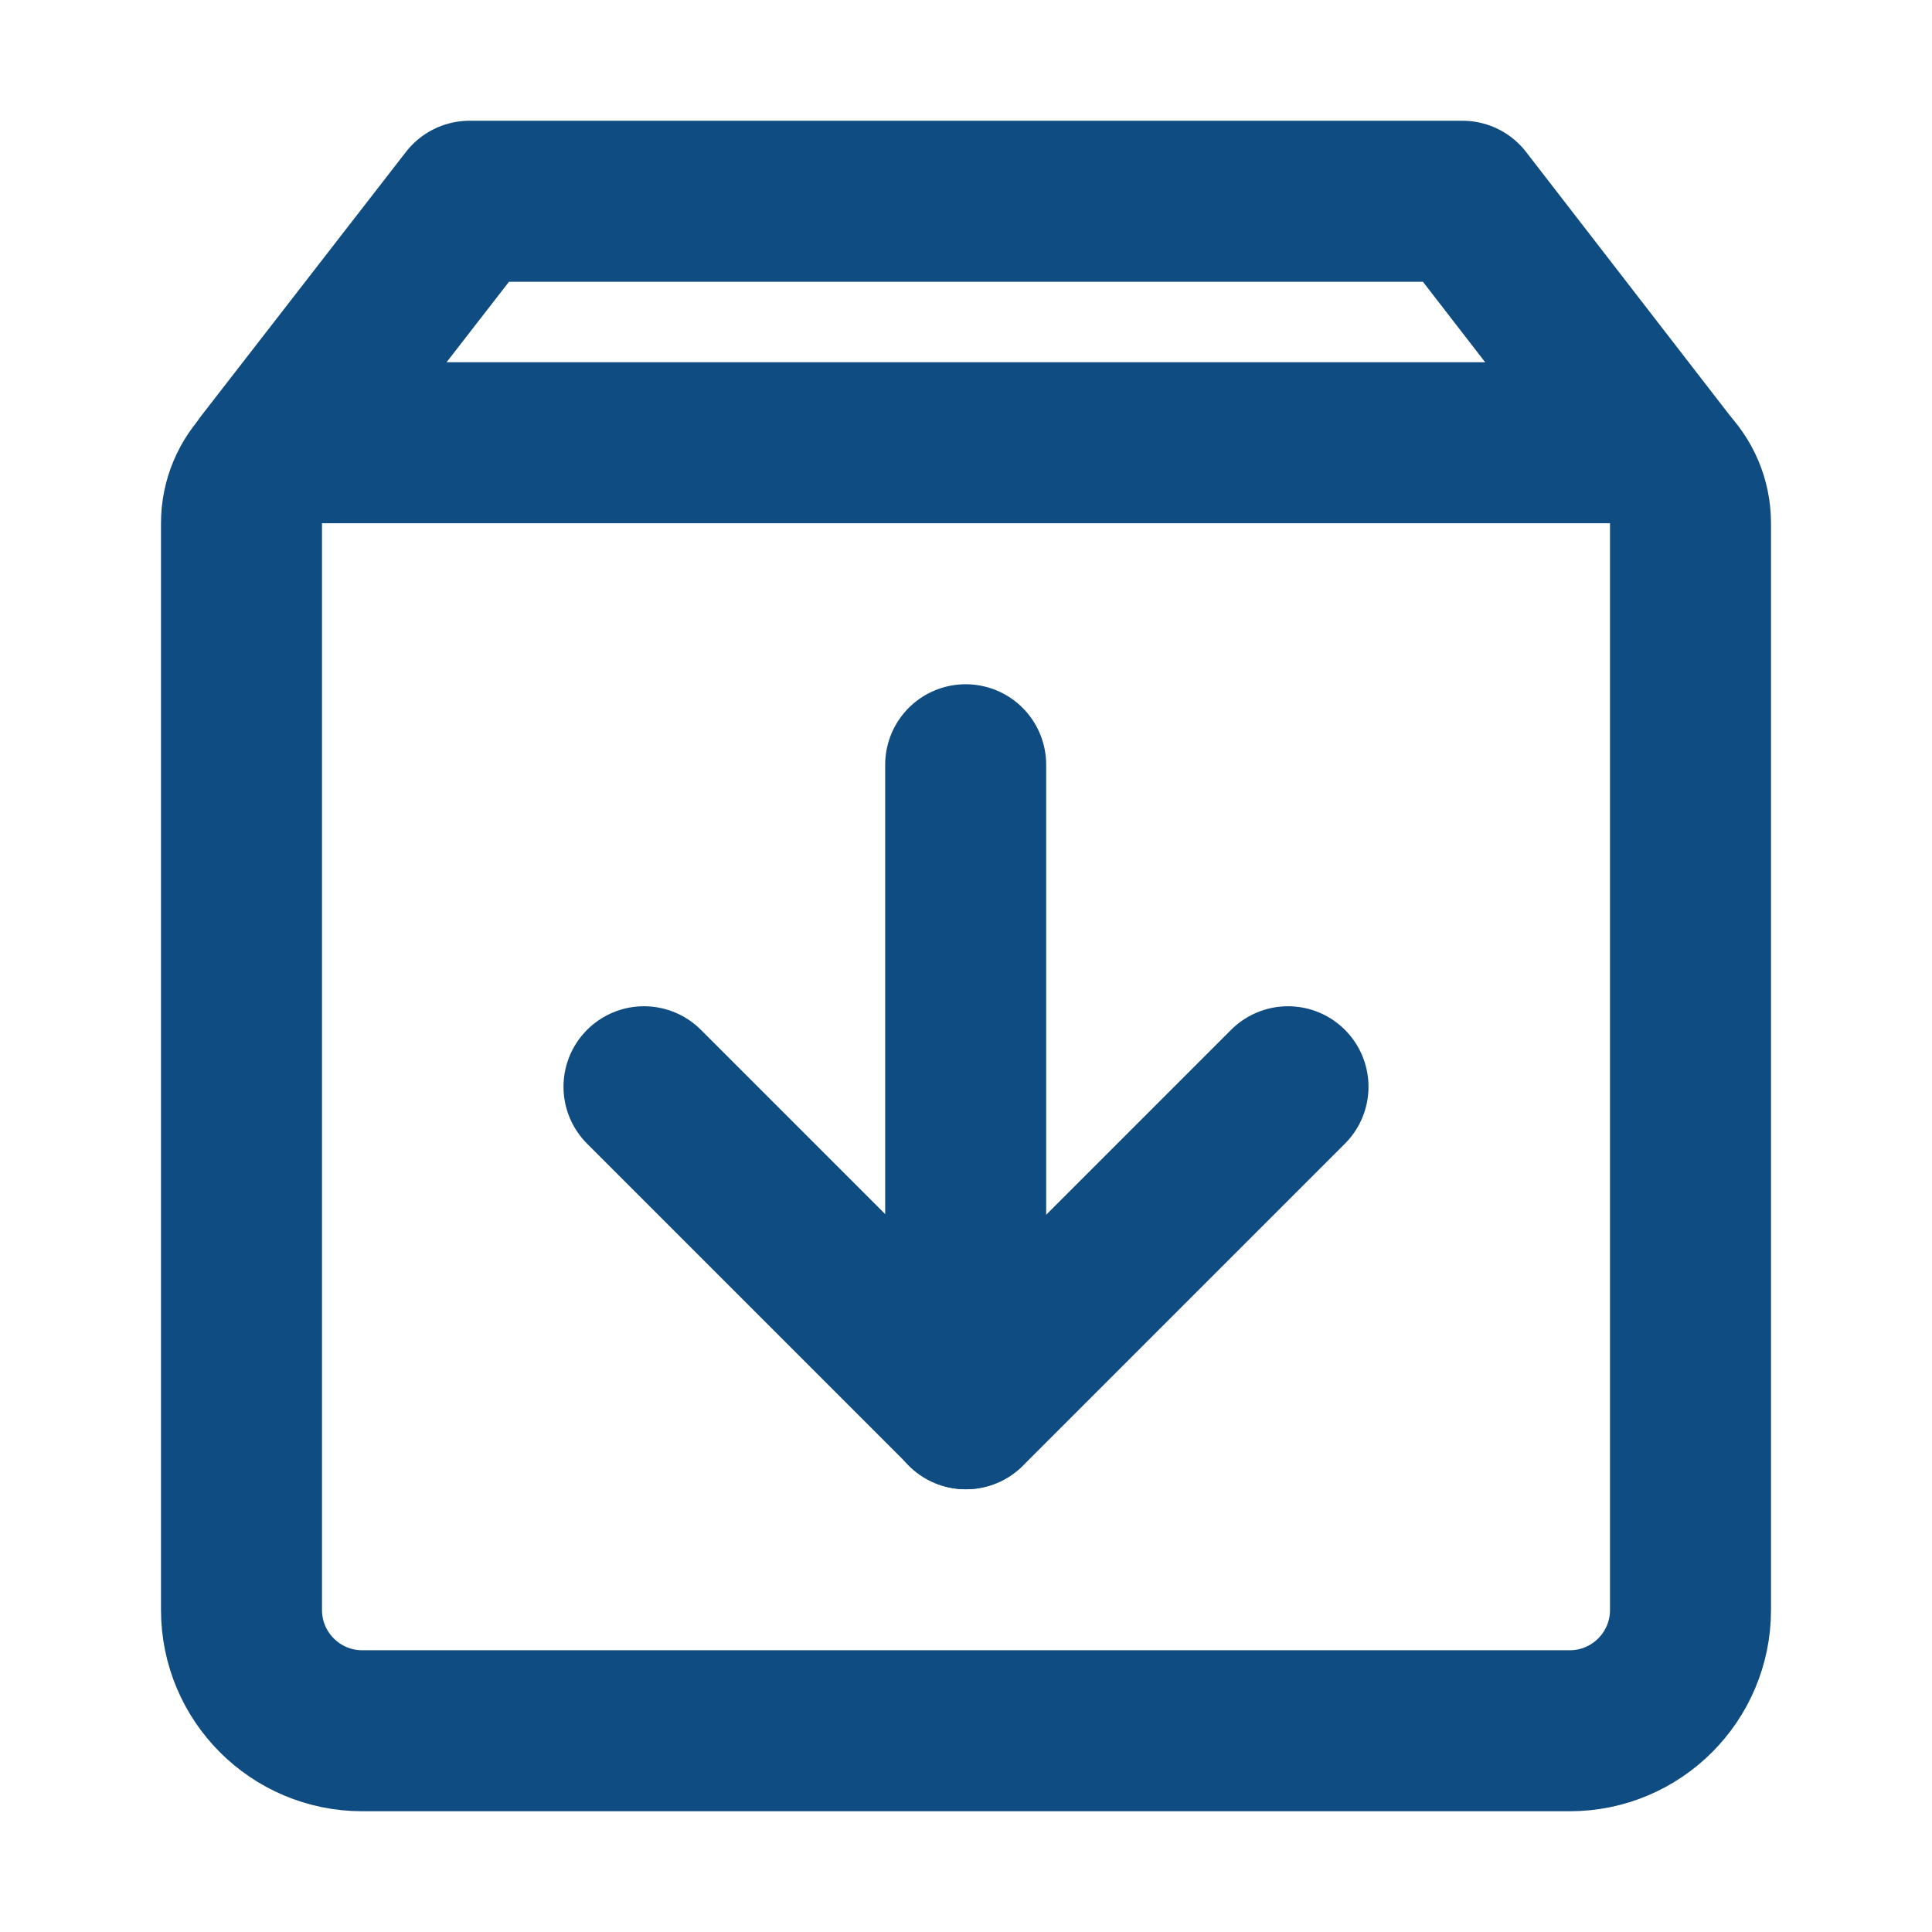 <svg width="24" height="24" viewBox="0 0 24 24" fill="none" xmlns="http://www.w3.org/2000/svg">
<path d="M20.7 5.776L18.167 2.5H5.833L3.292 5.776" stroke="#0F4C81" stroke-width="2" stroke-linecap="round" stroke-linejoin="round"/>
<path d="M3 6.5C3 5.948 3.448 5.5 4 5.5H20C20.552 5.5 21 5.948 21 6.5V20C21 20.828 20.328 21.5 19.5 21.5H4.5C3.672 21.5 3 20.828 3 20V6.5Z" stroke="#0F4C81" stroke-width="2" stroke-linejoin="round"/>
<path d="M16 13.5L12 17.5L8 13.5" stroke="#0F4C81" stroke-width="2" stroke-linecap="round" stroke-linejoin="round"/>
<path d="M11.996 9.5V17.5" stroke="#0F4C81" stroke-width="2" stroke-linecap="round" stroke-linejoin="round"/>
</svg>
